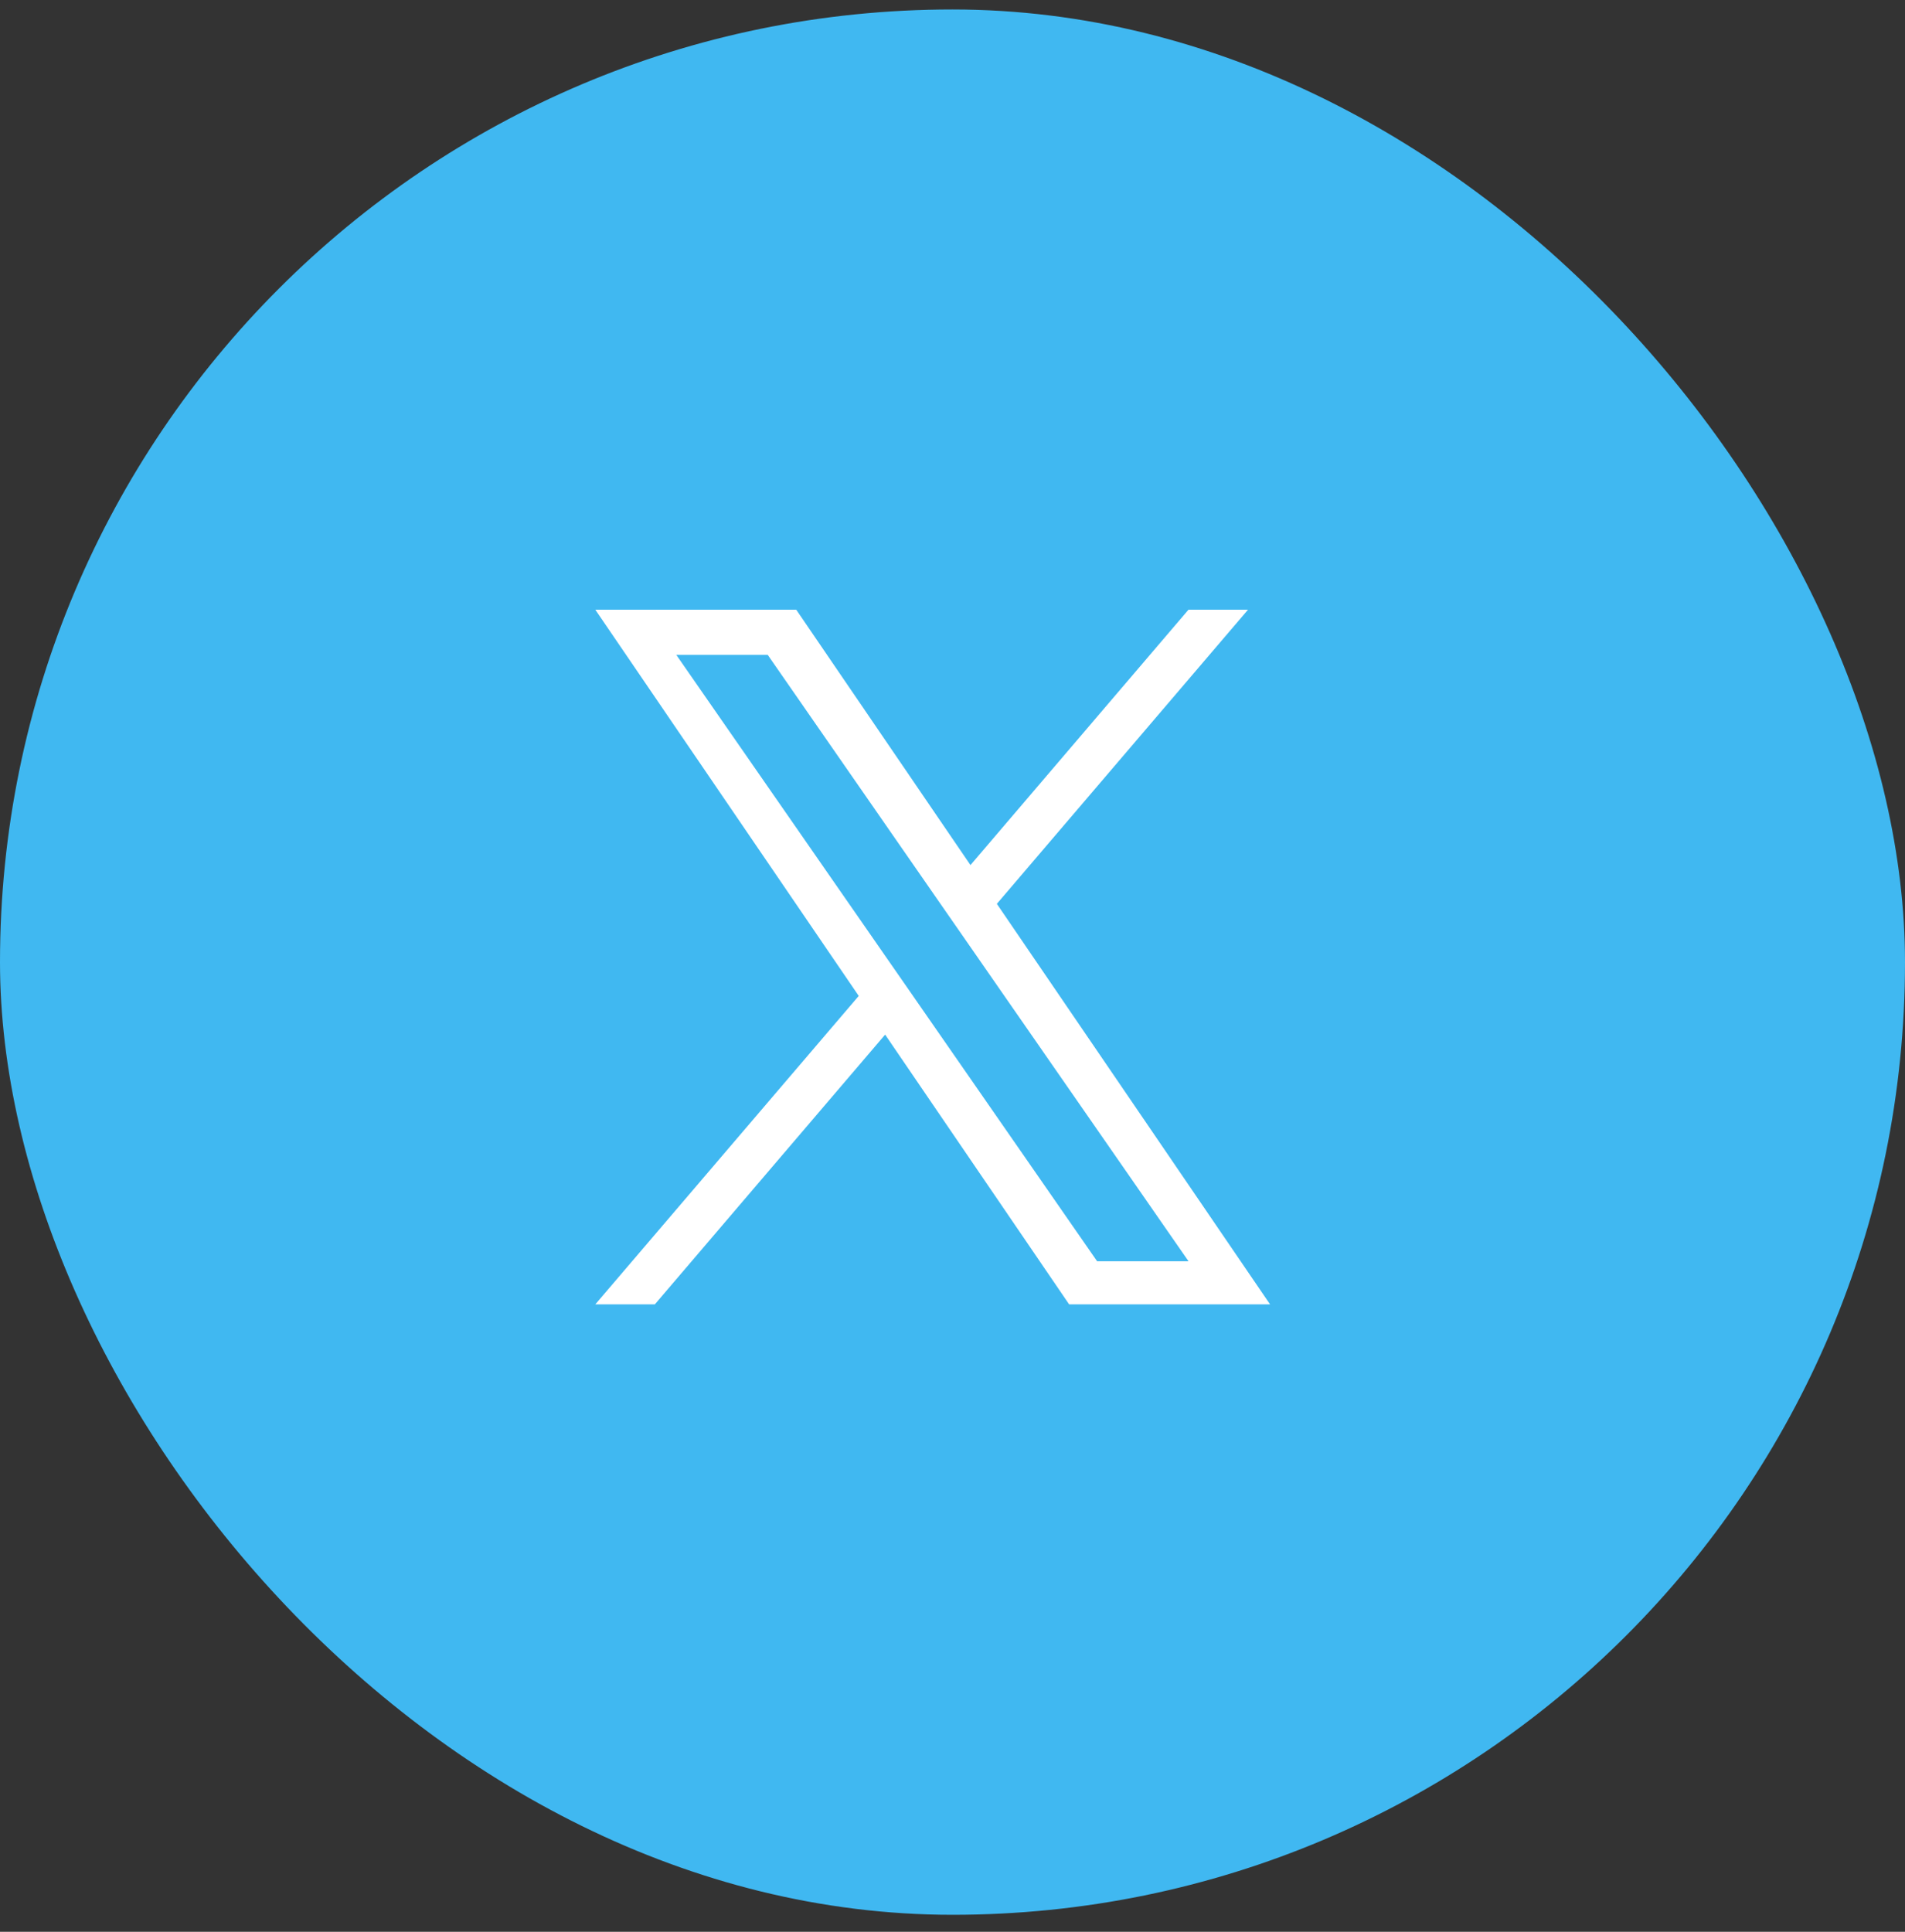 <svg width="72" height="73" viewBox="0 0 72 73" fill="none" xmlns="http://www.w3.org/2000/svg">
<rect x="0" y="0" width="72" height="73" fill="#333333" stroke="none"/>
<rect y="0.358" width="72" height="72" rx="36" fill="#40B8F1"/>
<path d="M37.676 34.155L47.169 23.04H44.919L36.679 32.69L30.094 23.04H22.5L32.456 37.635L22.5 49.29H24.75L33.454 39.097L40.408 49.29H48.002L37.676 34.155ZM34.596 37.762L33.587 36.309L25.56 24.746H29.016L35.492 34.078L36.501 35.531L44.921 47.662H41.466L34.596 37.762Z" fill="white"/>
</svg>
